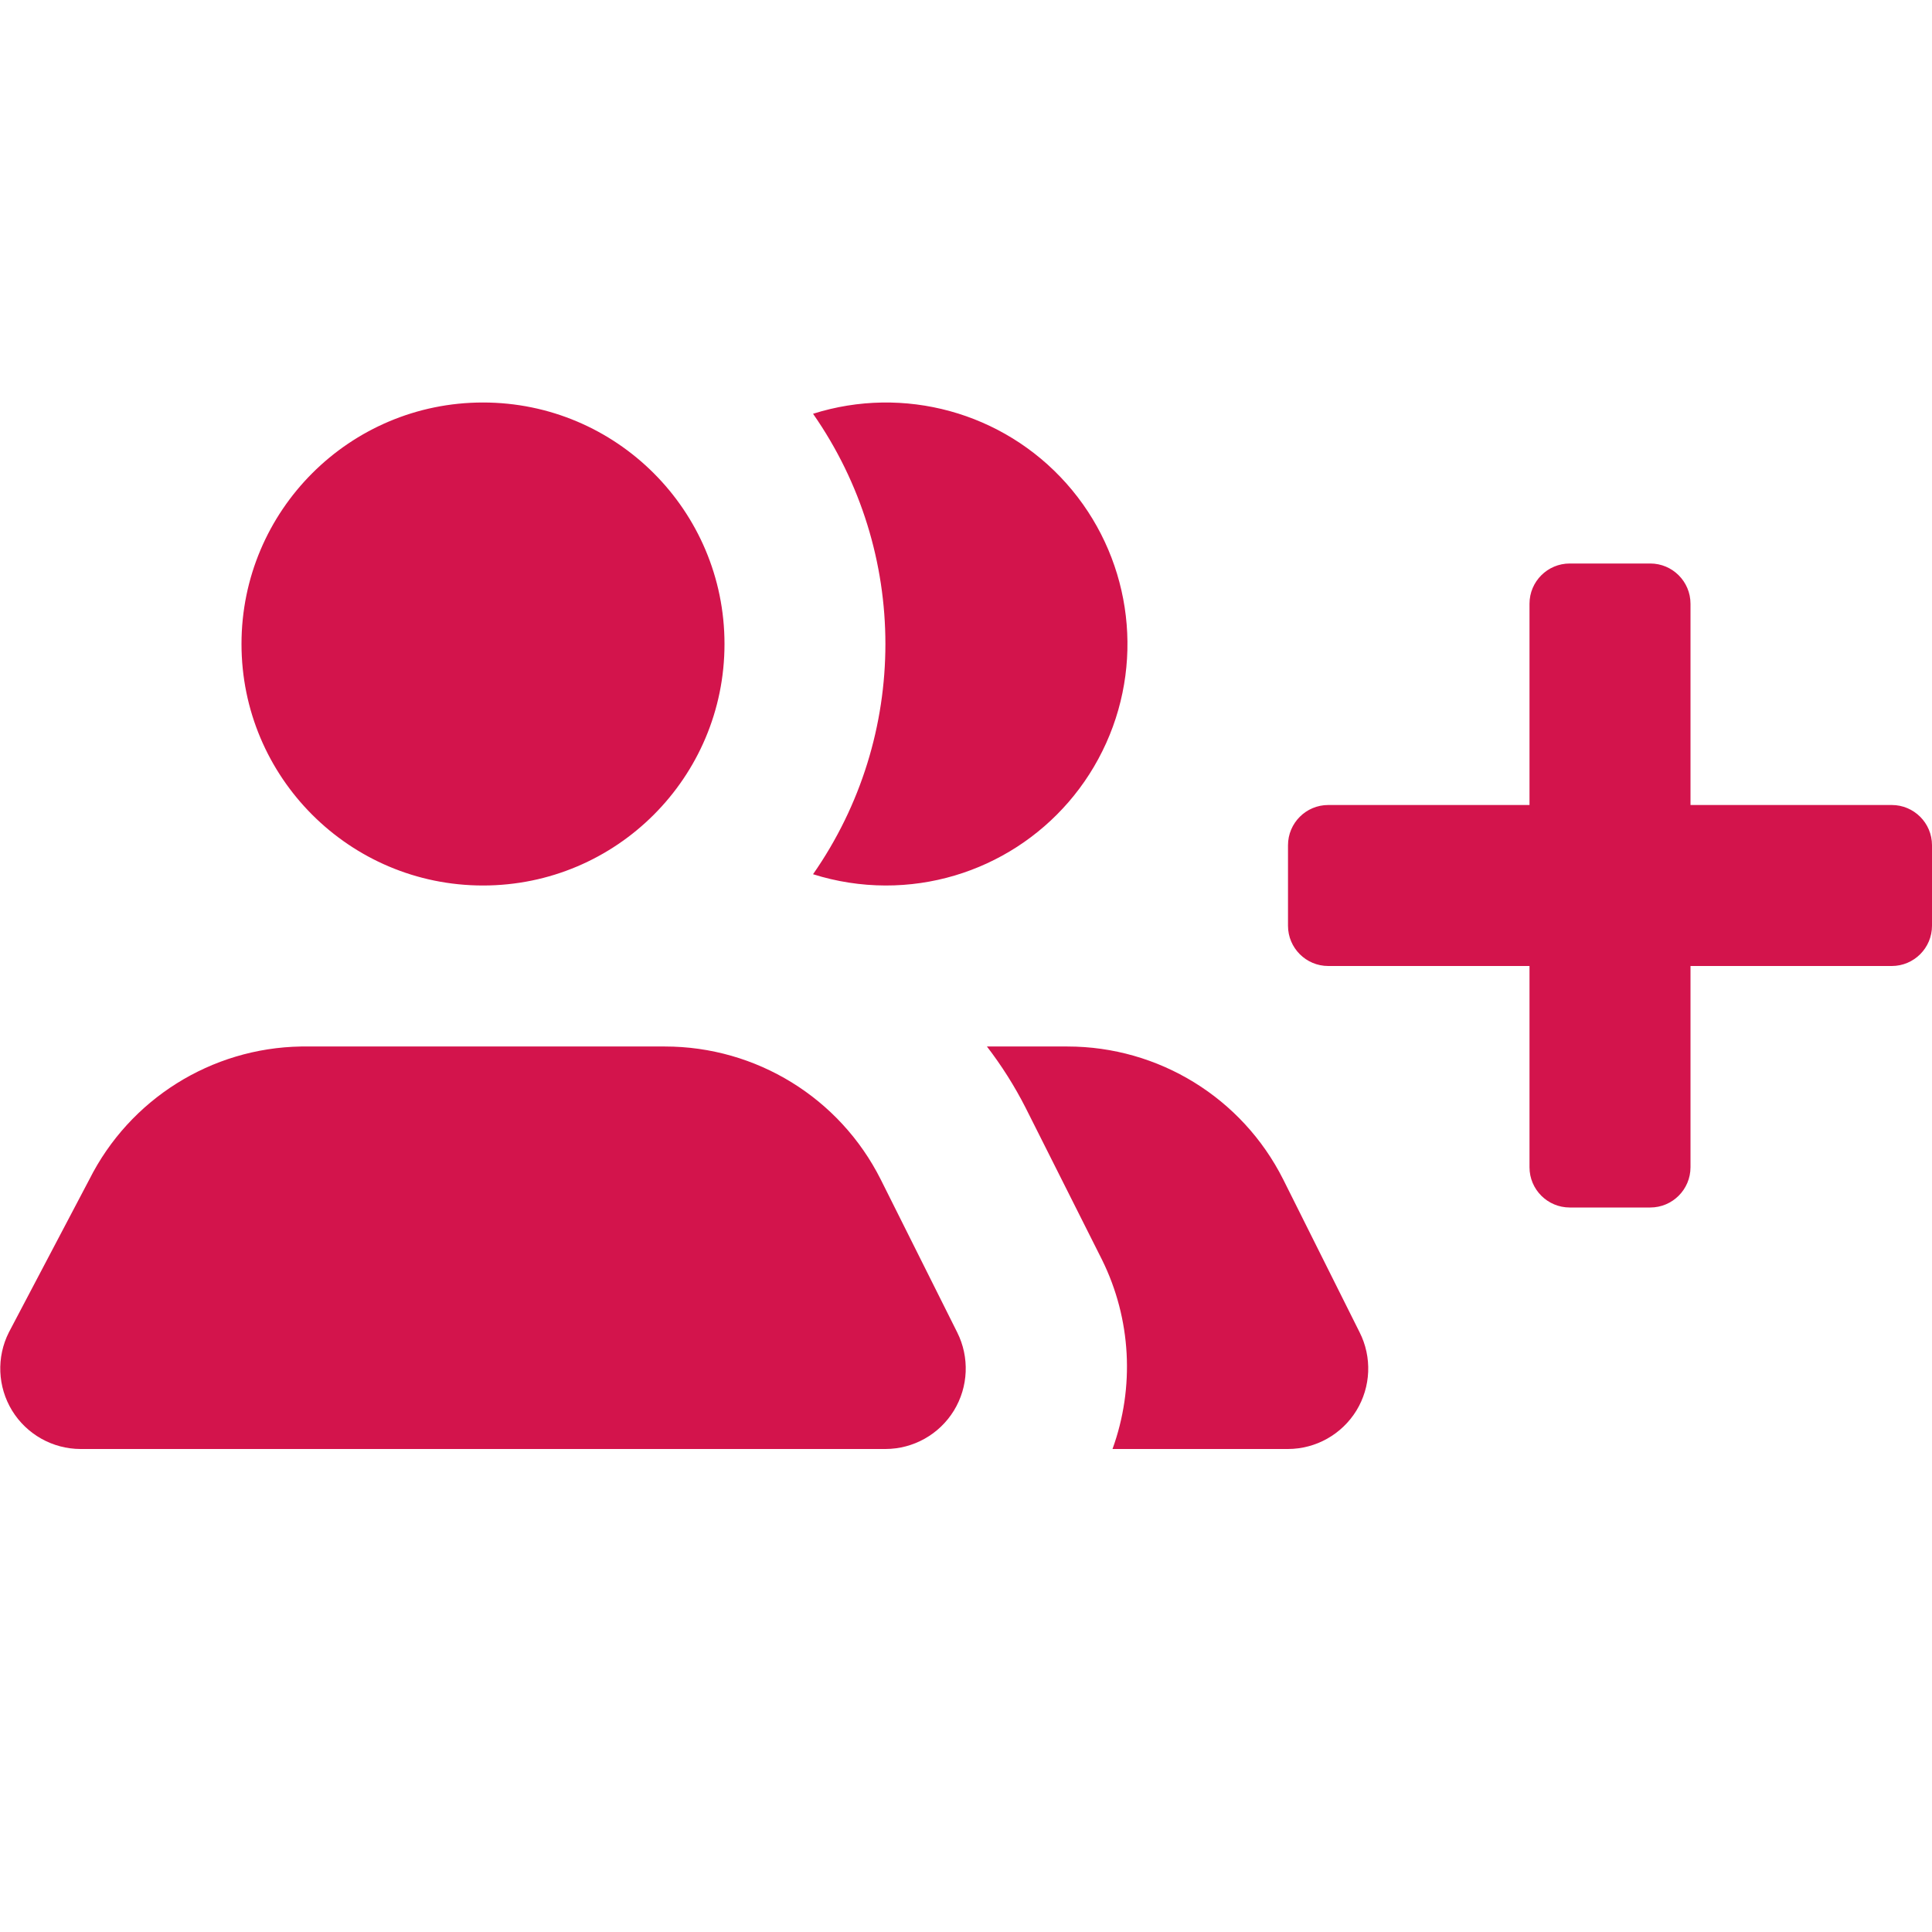 <svg xmlns="http://www.w3.org/2000/svg" width="30" height="30" viewBox="0 0 30 30">
    <g fill="none" fill-rule="evenodd">
        <g fill="#D3144C" fill-rule="nonzero">
            <g>
                <path d="M14.863 20.688c.194.386.175.847-.051 1.216-.227.37-.629.595-1.062.596H1.25c-.433-.001-.835-.227-1.062-.596-.226-.37-.245-.83-.05-1.216l1.25-2.375c.627-1.246 1.893-2.04 3.287-2.063h5.65c1.417 0 2.713.797 3.35 2.063l1.188 2.375zM7.5 13.75c2.071 0 3.75-1.679 3.75-3.75 0-2.071-1.679-3.75-3.75-3.75-2.071 0-3.75 1.679-3.75 3.75 0 2.071 1.679 3.75 3.75 3.75zm21.875-1.25H26.25V9.375c0-.345-.28-.625-.625-.625h-1.25c-.345 0-.625.28-.625.625V12.5h-3.125c-.345 0-.625.28-.625.625v1.25c0 .345.28.625.625.625h3.125v3.125c0 .345.28.625.625.625h1.25c.345 0 .625-.28.625-.625V15h3.125c.345 0 .625-.28.625-.625v-1.25c0-.345-.28-.625-.625-.625zM13.75 13.75c1.479.003 2.82-.863 3.427-2.212.607-1.348.364-2.927-.619-4.032-.983-1.104-2.523-1.527-3.933-1.081 1.498 2.148 1.498 5.002 0 7.15.364.115.743.174 1.125.175zm6.175 4.563c-.637-1.266-1.933-2.063-3.35-2.063h-1.25c.229.298.43.616.6.95l1.188 2.363c.452.916.51 1.977.162 2.937H20c.433-.001.835-.227 1.062-.596.226-.37.245-.83.05-1.216l-1.187-2.375z" transform="translate(-1143 -500) translate(1143 500)"/>
            </g>
        </g>
    </g>
</svg>

